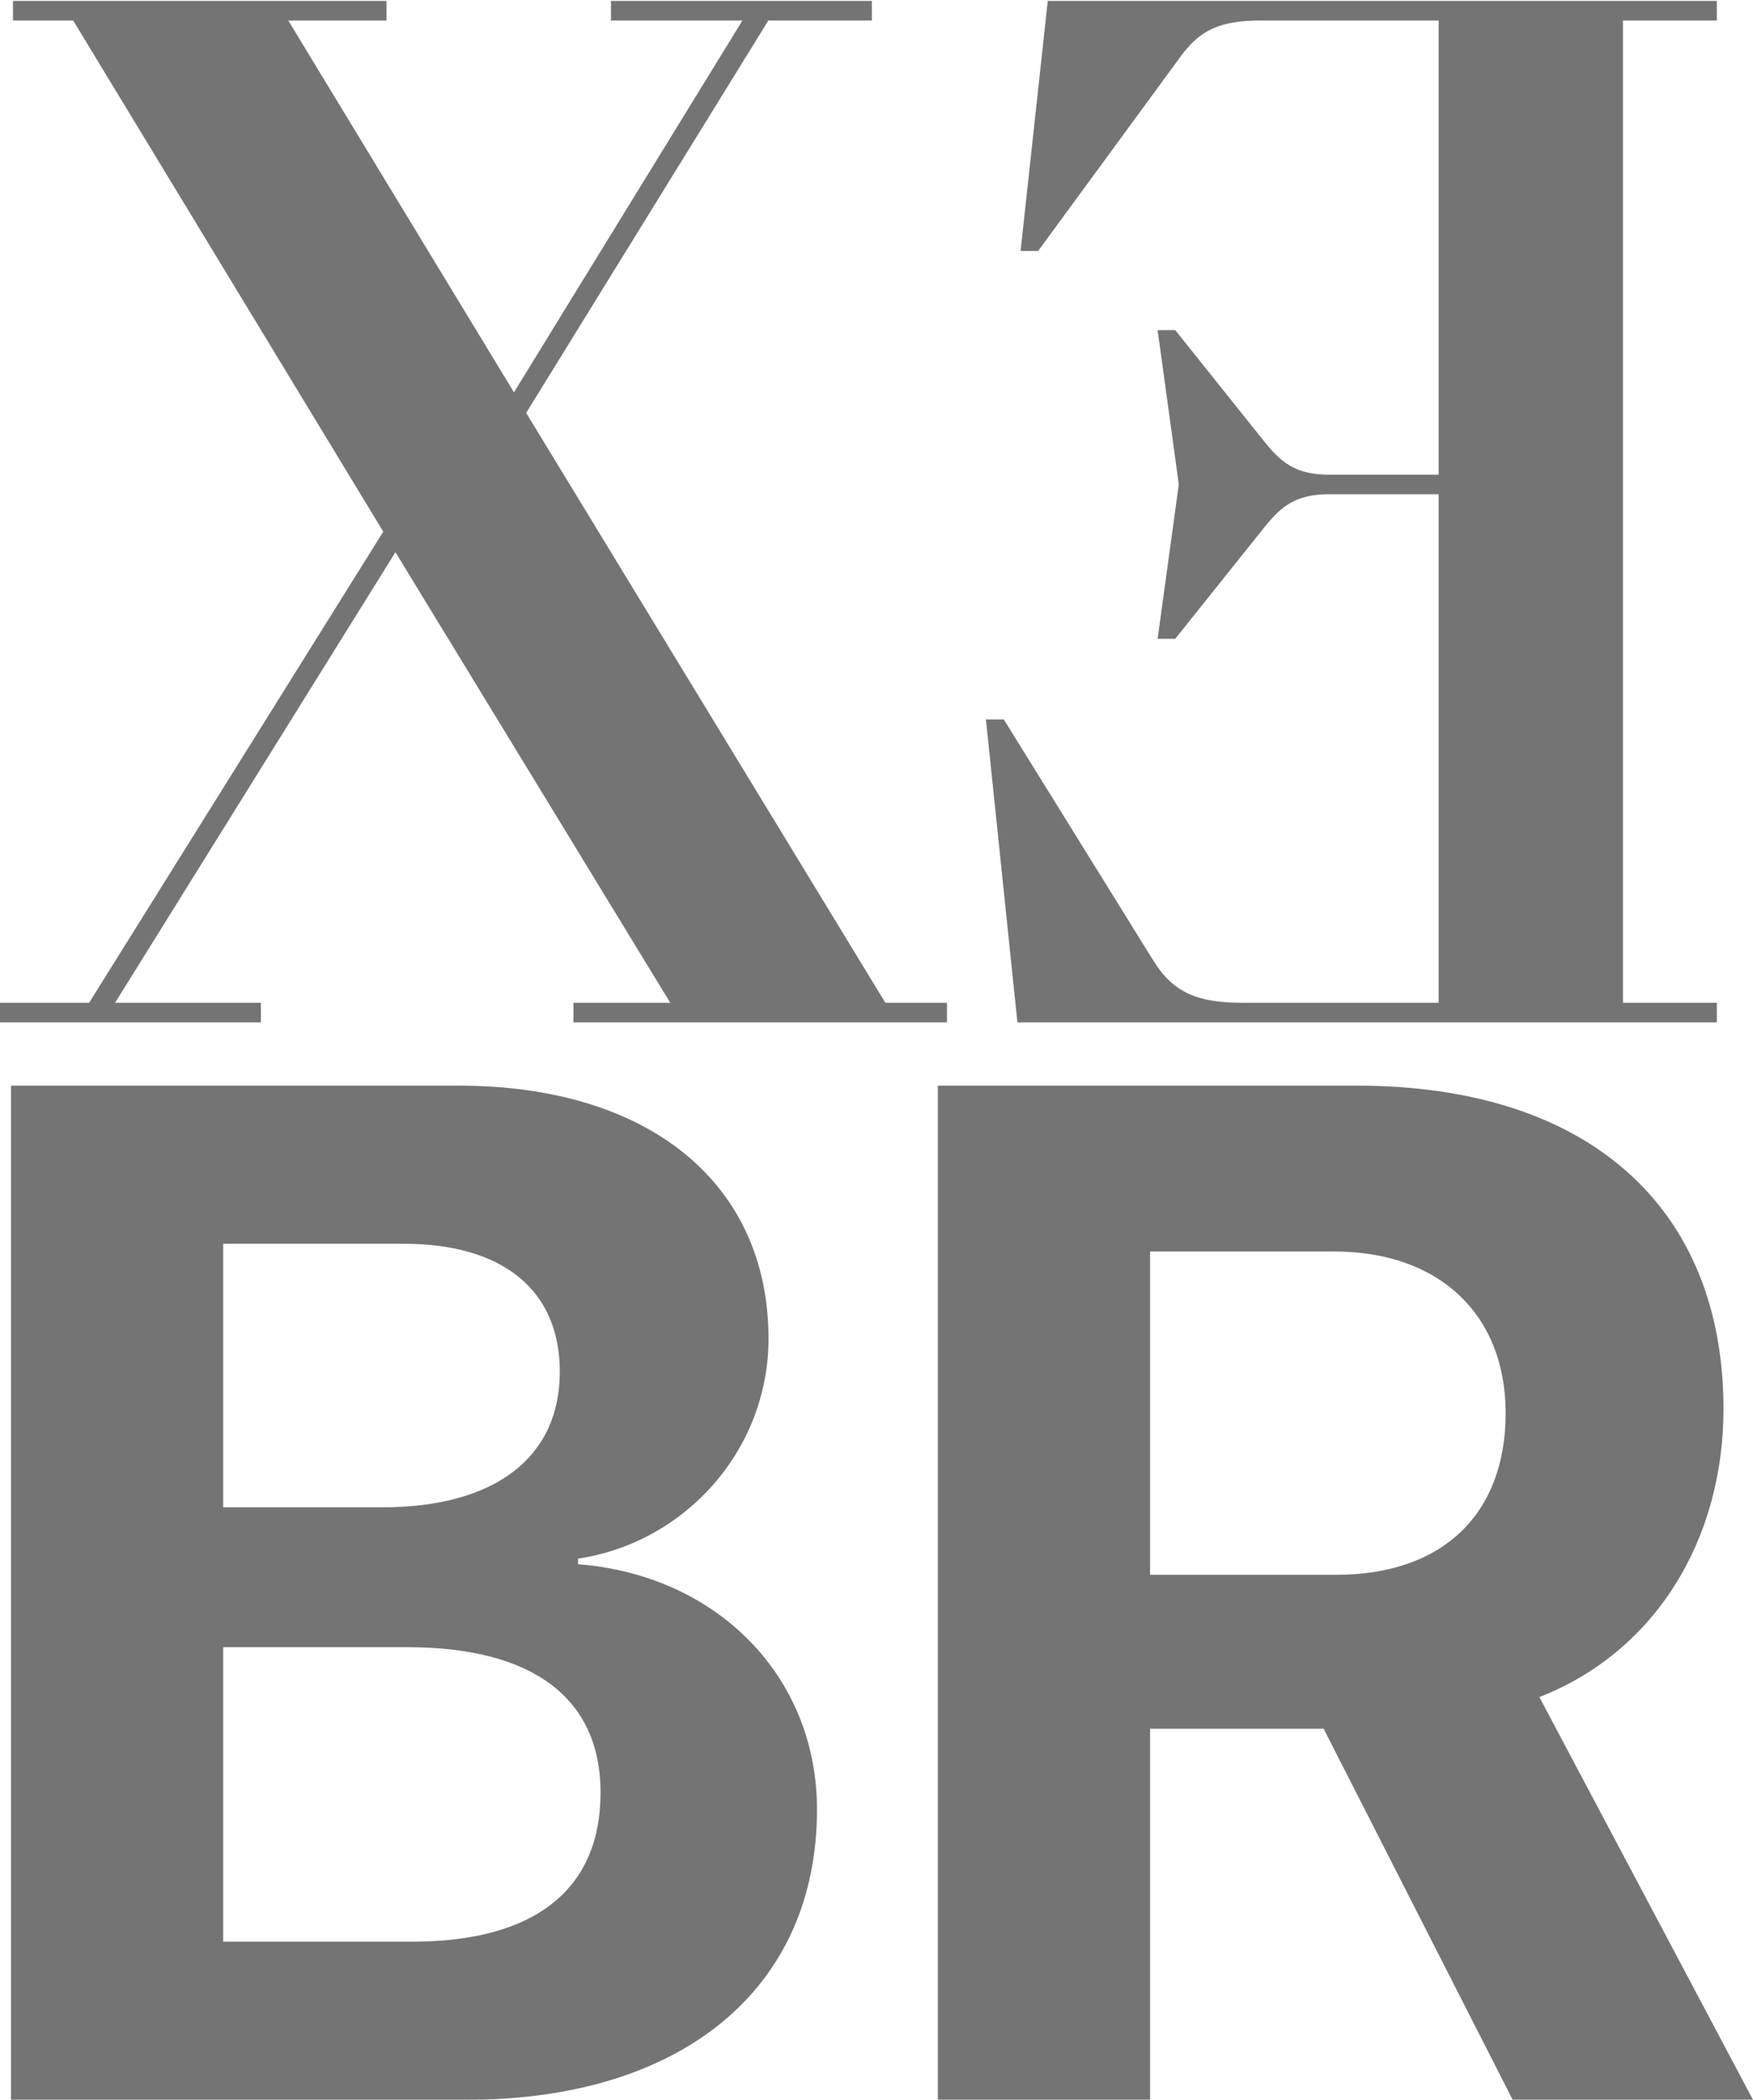 <?xml version="1.0" encoding="UTF-8"?>
<svg width="638px" height="764px" viewBox="0 0 638 764" version="1.1" xmlns="http://www.w3.org/2000/svg" xmlns:xlink="http://www.w3.org/1999/xlink">
    <!-- Generator: Sketch Beta 44 (41386) - http://www.bohemiancoding.com/sketch -->
    <title>Group 14</title>
    <desc>Created with Sketch Beta.</desc>
    <defs>
        <linearGradient x1="0%" y1="39.395%" x2="98.824%" y2="56.403%" id="linearGradient-1">
            <stop stop-color="#000000" offset="0%"></stop>
            <stop stop-color="#000000" offset="100%"></stop>
        </linearGradient>
    </defs>
    <g id="About-page" stroke="none" stroke-width="1" fill="none" fill-rule="evenodd" opacity="0.544">
        <g id="iPad-Pro-Portrait-Copy" transform="translate(-502, -201)" fill="url(#linearGradient-1)">
            <g id="Hero">
                <g id="Group-14" transform="translate(504, 203)">
                    <g id="Group" stroke="url(#linearGradient-1)" stroke-width="4">
                        <path d="M370.089,367.977 L359.05,261.747 L362.204,261.747 L415.825,348.189 C423.185,360.166 432.121,364.852 449.995,364.852 L523.592,364.852 L523.592,175.827 L481.537,175.827 C466.292,175.827 461.035,183.117 454.726,190.928 L424.762,228.421 L421.608,228.421 L428.967,174.785 L428.967,173.744 L421.608,120.109 L424.762,120.109 L454.726,157.601 C461.035,165.412 466.292,172.702 481.537,172.702 L523.592,172.702 L523.592,3.465 L456.829,3.465 C441.584,3.465 433.699,7.11 426.339,17.004 L374.821,87.303 L371.667,87.303 L381.129,0.34 L620.846,0.34 L620.846,3.465 L586.676,3.465 L586.676,364.852 L620.846,364.852 L620.846,367.977 L370.089,367.977 Z" id="EX"></path>
                        <polygon id="EX" points="340.651 367.977 340.651 364.852 319.097 364.852 187.147 148.228 276.516 3.465 313.314 3.465 313.314 0.34 222.369 0.34 222.369 3.465 271.784 3.465 185.045 144.583 99.356 3.465 136.681 3.465 136.681 0.34 4.731 0.34 4.731 3.465 25.759 3.465 139.835 191.449 31.542 364.852 0 364.852 0 367.977 90.945 367.977 90.945 364.852 36.273 364.852 141.938 195.094 245.5 364.852 208.701 364.852 208.701 367.977"></polygon>
                    </g>
                    <path d="M167.725,762 L2,762 L2,393 L164.912,393 C234.219,393 277.697,428.545 277.697,485.058 C277.697,525.462 247.518,559.216 208.389,565.098 L208.389,567.143 C258.516,570.979 295.343,607.547 295.343,656.389 C295.343,721.341 246.495,762 167.725,762 Z M79.236,450.536 L79.236,546.43 L137.035,546.43 C178.211,546.43 201.739,528.274 201.739,497.077 C201.739,467.414 181.024,450.536 144.963,450.536 L79.236,450.536 Z M79.236,704.464 L148.032,704.464 C192.532,704.464 216.573,685.541 216.573,650.252 C216.573,615.73 191.765,597.318 146.242,597.318 L79.236,597.318 L79.236,704.464 Z M416.568,453.349 L416.568,570.979 L484.341,570.979 C523.215,570.979 545.977,548.732 545.977,512.164 C545.977,476.364 521.936,453.349 483.574,453.349 L416.568,453.349 Z M416.568,626.981 L416.568,762 L339.332,762 L339.332,393 L491.758,393 C576.666,393 625.259,437.751 625.259,510.63 C625.259,557.938 600.707,598.852 558.253,615.474 L636,762 L548.534,762 L479.738,626.981 L416.568,626.981 Z" id="BR"></path>
                </g>
            </g>
        </g>
    </g>
</svg>